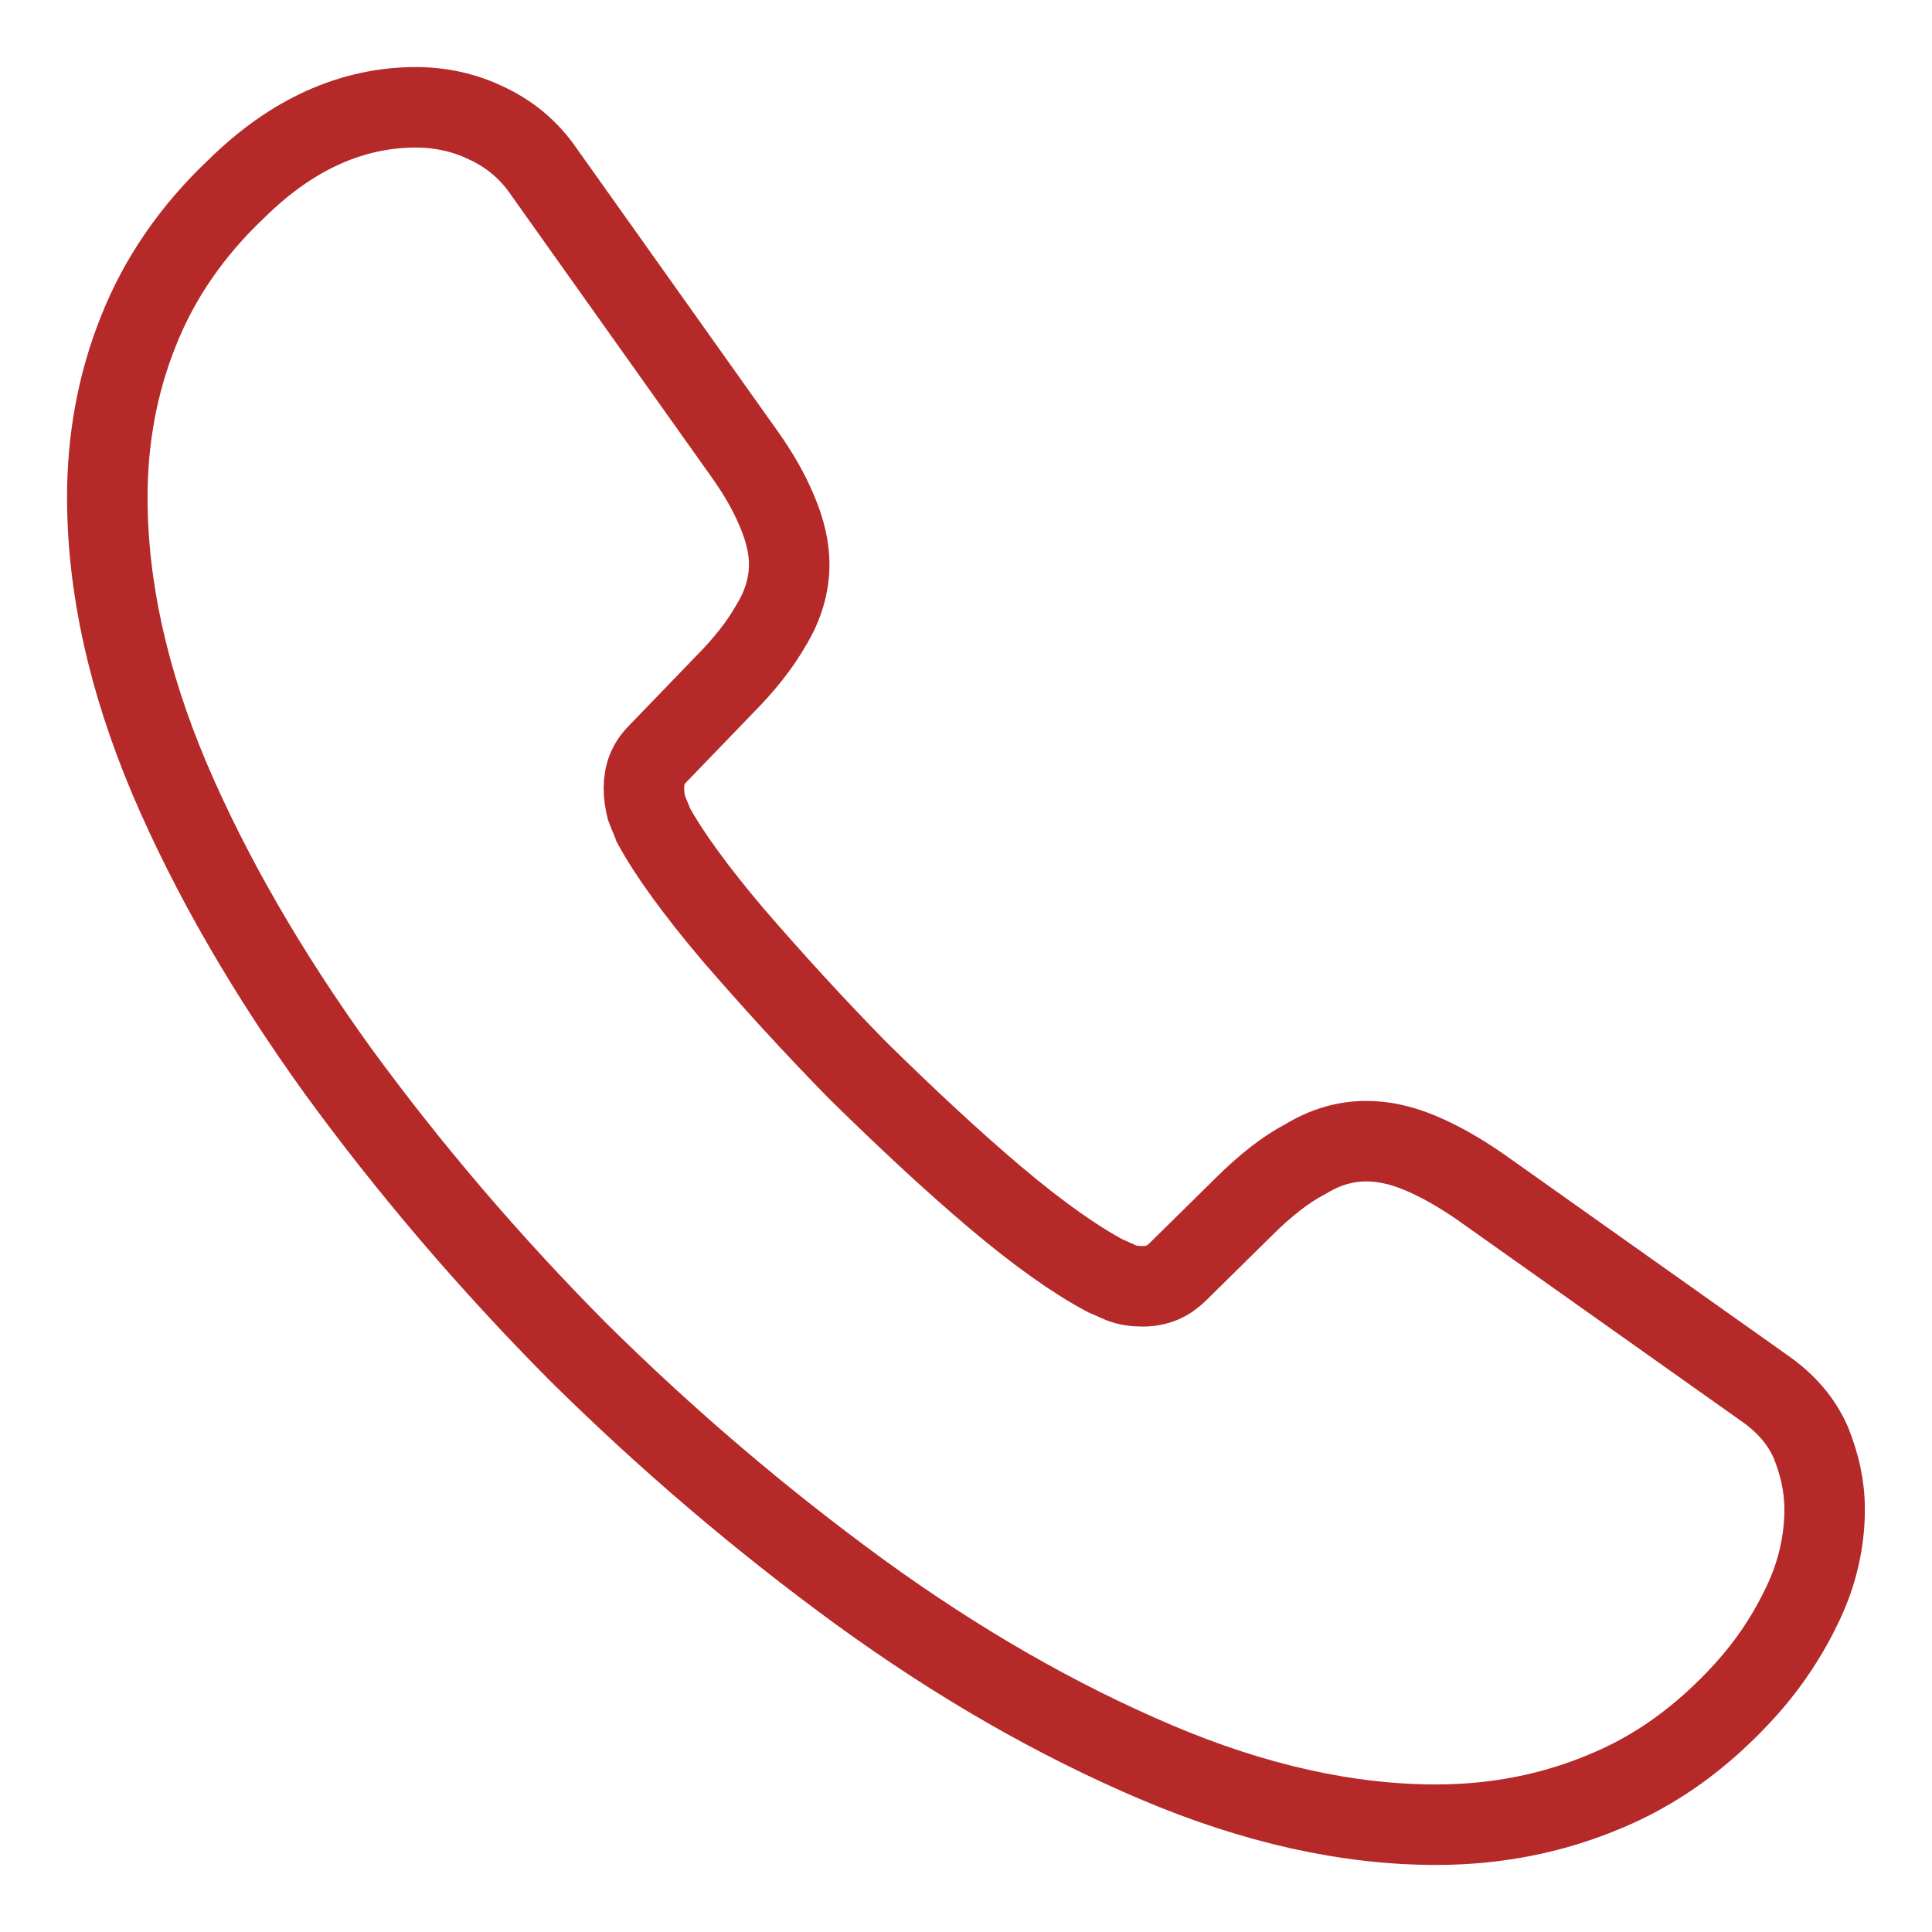 <svg width="24" height="24" viewBox="0 0 24 24" fill="none" xmlns="http://www.w3.org/2000/svg">
<path d="M22.666 18.752C22.666 19.136 22.581 19.531 22.399 19.915C22.218 20.299 21.983 20.661 21.673 21.003C21.149 21.579 20.573 21.995 19.921 22.261C19.28 22.528 18.586 22.667 17.838 22.667C16.748 22.667 15.584 22.411 14.355 21.888C13.127 21.365 11.898 20.661 10.68 19.776C9.452 18.88 8.287 17.888 7.176 16.789C6.076 15.68 5.083 14.517 4.196 13.301C3.32 12.085 2.615 10.869 2.102 9.664C1.589 8.448 1.333 7.285 1.333 6.176C1.333 5.451 1.461 4.757 1.718 4.117C1.974 3.467 2.38 2.869 2.946 2.336C3.63 1.664 4.378 1.333 5.168 1.333C5.467 1.333 5.766 1.397 6.033 1.525C6.311 1.653 6.557 1.845 6.749 2.123L9.228 5.611C9.42 5.877 9.559 6.123 9.655 6.357C9.751 6.581 9.804 6.805 9.804 7.008C9.804 7.264 9.73 7.52 9.58 7.765C9.441 8.011 9.238 8.267 8.982 8.523L8.17 9.365C8.052 9.483 7.999 9.621 7.999 9.792C7.999 9.877 8.01 9.952 8.031 10.037C8.063 10.123 8.095 10.187 8.117 10.251C8.309 10.603 8.64 11.061 9.11 11.616C9.591 12.171 10.104 12.736 10.659 13.301C11.236 13.867 11.791 14.389 12.357 14.869C12.913 15.339 13.372 15.659 13.736 15.851C13.789 15.872 13.853 15.904 13.928 15.936C14.013 15.968 14.099 15.979 14.195 15.979C14.377 15.979 14.515 15.915 14.633 15.797L15.445 14.997C15.712 14.731 15.968 14.528 16.214 14.4C16.46 14.251 16.705 14.176 16.973 14.176C17.175 14.176 17.389 14.219 17.624 14.315C17.859 14.411 18.105 14.549 18.372 14.731L21.908 17.237C22.186 17.429 22.378 17.653 22.495 17.92C22.602 18.187 22.666 18.453 22.666 18.752Z" stroke="#B52929" stroke-miterlimit="10"/>
</svg>
